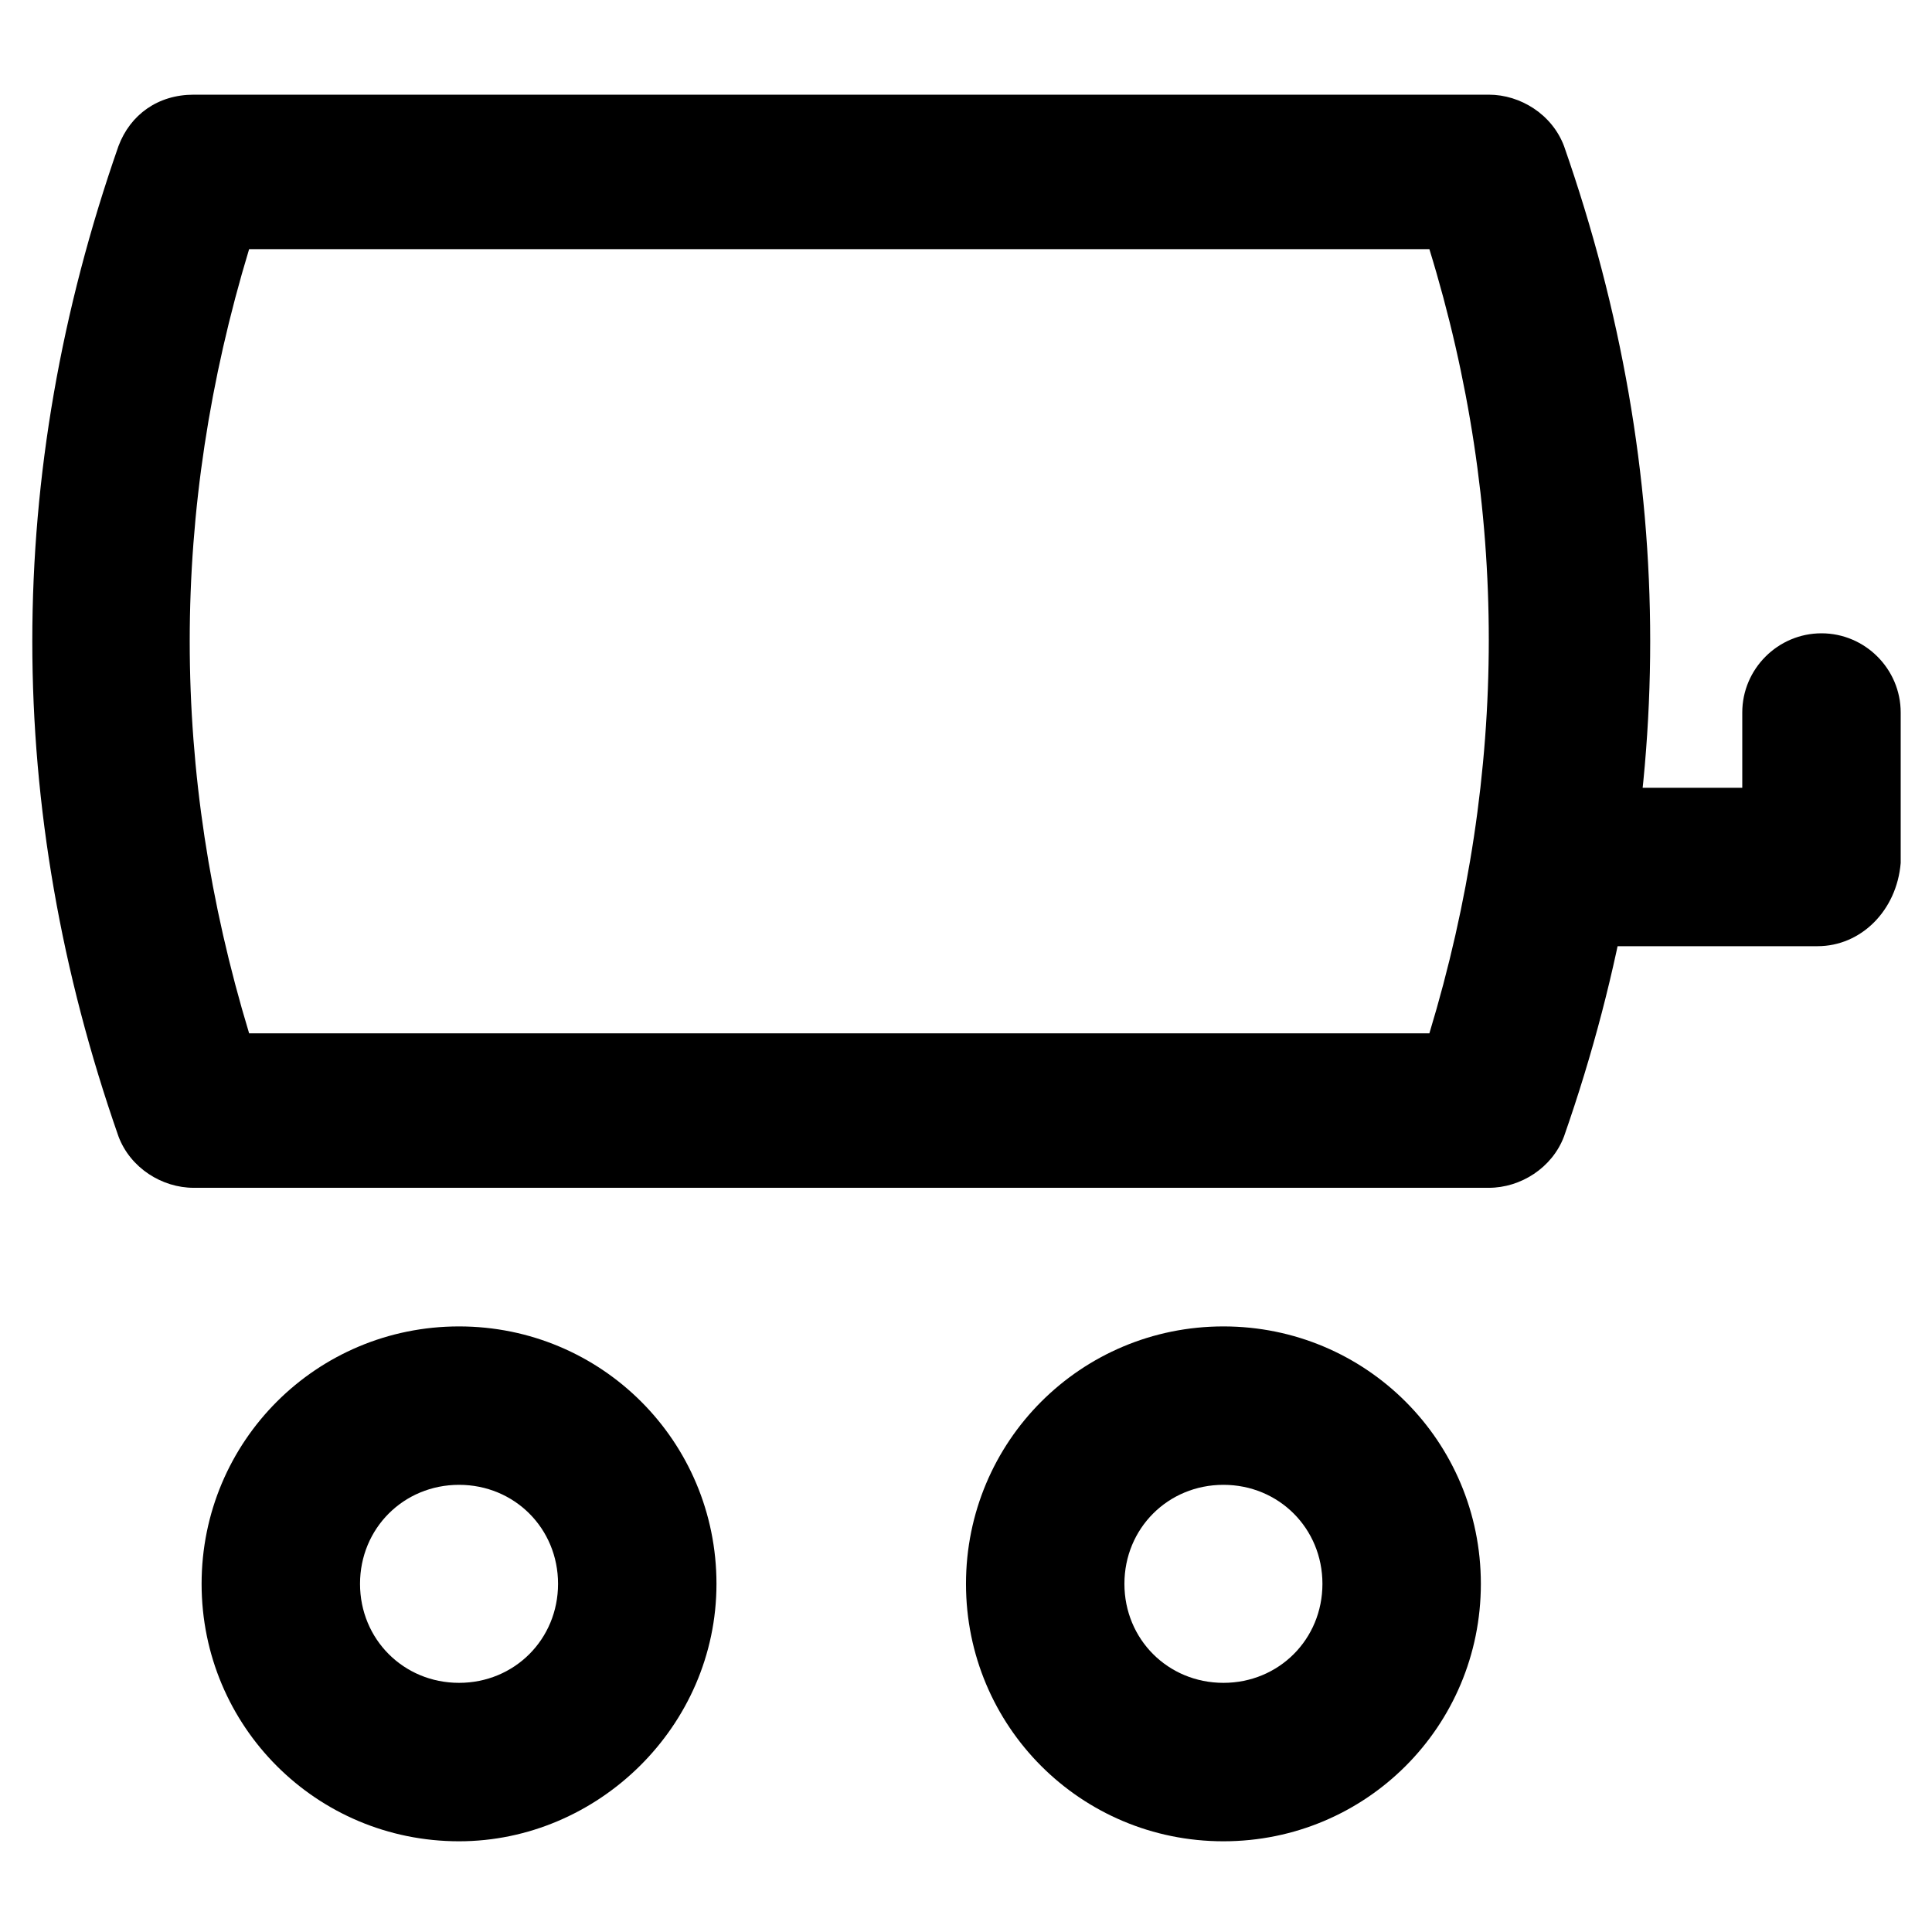 <?xml version="1.0" encoding="UTF-8"?>
<!-- Uploaded to: ICON Repo, www.svgrepo.com, Generator: ICON Repo Mixer Tools -->
<svg fill="#000000" width="800px" height="800px" version="1.1" viewBox="144 144 512 512" xmlns="http://www.w3.org/2000/svg">
 <g>
  <path d="m538.55 458.78h-343.22c-8.398 0-16.793-5.246-19.941-13.645-30.438-87.117-30.438-175.29 0-262.4 3.148-8.398 10.496-13.645 19.941-13.645h343.22c8.398 0 16.793 5.246 19.941 13.645 30.438 87.117 30.438 175.29 0 262.4-3.144 8.395-11.543 13.645-19.938 13.645zm-328.53-40.938h312.78c20.992-69.273 20.992-139.6 0-207.82h-312.78c-20.992 69.273-20.992 138.55 0 207.82z"/>
  <path d="m265.65 631.96c-37.785 0-68.223-30.438-68.223-68.223 0-37.785 30.438-68.223 68.223-68.223 37.785 0 68.223 30.438 68.223 68.223 0.004 37.785-31.484 68.223-68.223 68.223zm0-94.465c-14.695 0-26.238 11.547-26.238 26.238 0 14.695 11.547 26.238 26.238 26.238 14.695 0 26.238-11.547 26.238-26.238 0.004-14.691-11.543-26.238-26.238-26.238z"/>
  <path d="m468.22 631.96c-37.785 0-68.223-30.438-68.223-68.223 0-37.785 30.438-68.223 68.223-68.223s68.223 30.438 68.223 68.223c0 37.785-30.438 68.223-68.223 68.223zm0-94.465c-14.695 0-26.238 11.547-26.238 26.238 0 14.695 11.547 26.238 26.238 26.238 14.695 0 26.238-11.547 26.238-26.238s-11.543-26.238-26.238-26.238z"/>
  <path d="m625.66 394.75h-66.125c-11.547 0-20.992-9.445-20.992-20.992 0-11.547 9.445-20.992 20.992-20.992h46.184v-19.941c0-11.547 9.445-20.992 20.992-20.992s20.992 9.445 20.992 20.992v39.887c-1.051 12.594-10.5 22.039-22.043 22.039z"/>
 </g>
</svg>